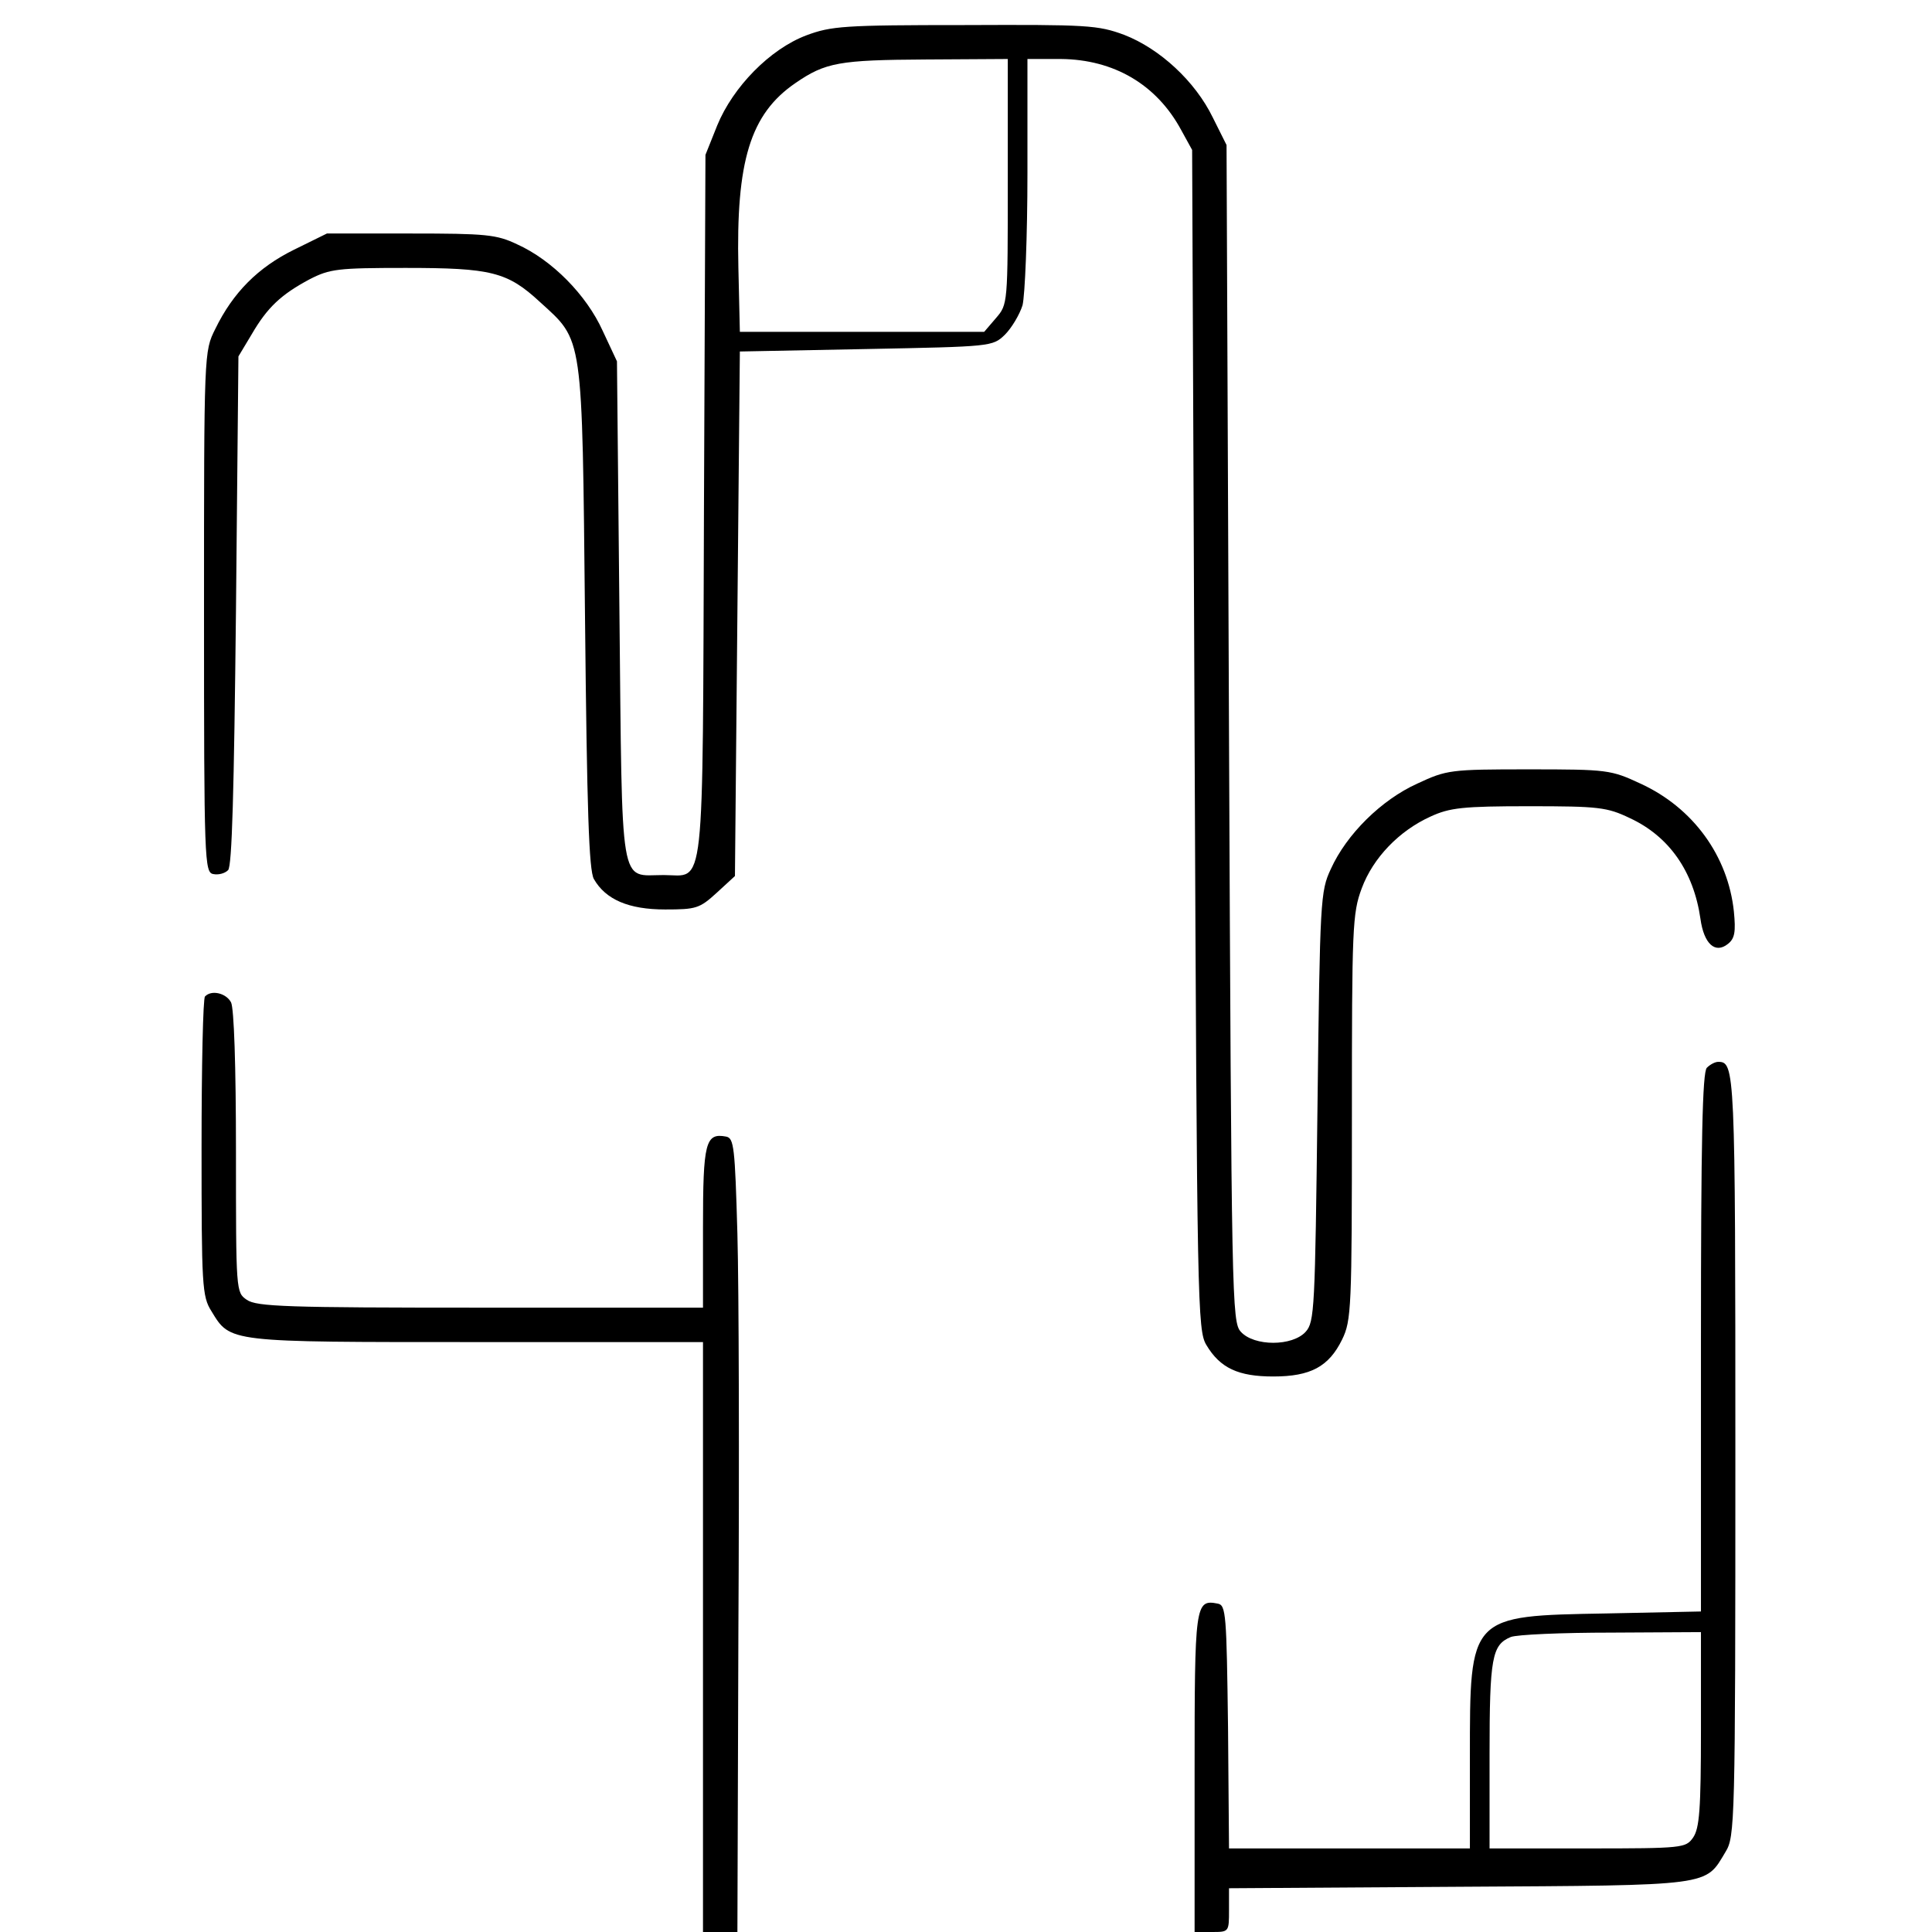 <?xml version="1.0" standalone="no"?>
<!DOCTYPE svg PUBLIC "-//W3C//DTD SVG 20010904//EN"
 "http://www.w3.org/TR/2001/REC-SVG-20010904/DTD/svg10.dtd">
<svg version="1.0" xmlns="http://www.w3.org/2000/svg"
 width="393pt" height="393pt" viewBox="0 0 393 393"
 preserveAspectRatio="xMidYMid meet">
<g transform="translate(0,393) scale(0.1,-0.1)"
fill="#000000" stroke="none">
<path d="M1640 3858 c-74 -28 -149 -105 -181 -183 l-24 -60 -3 -715 c-3 -807
3 -750 -82 -750 -91 0 -84 -40 -90 537 l-5 508 -29 62 c-33 73 -103 144 -174
176 -42 20 -63 22 -217 22 l-170 0 -67 -33 c-73 -36 -124 -87 -160 -161 -23
-46 -23 -46 -23 -576 0 -508 1 -530 19 -533 10 -2 23 1 30 8 8 8 12 159 16
528 l5 517 27 45 c32 55 60 81 118 112 41 21 57 23 195 23 174 0 207 -8 273
-69 89 -81 86 -61 92 -641 4 -395 8 -515 18 -533 24 -42 71 -62 145 -62 63 0
70 2 105 34 l37 34 5 534 5 533 257 5 c255 5 257 5 282 29 14 14 30 41 36 60
5 20 10 141 10 269 l0 232 68 0 c108 -1 195 -52 245 -145 l22 -40 5 -1200 c5
-1153 6 -1201 24 -1231 28 -47 65 -64 136 -64 76 0 113 20 140 75 19 39 20 63
20 453 0 386 1 414 20 465 23 62 76 117 140 146 39 18 66 21 200 21 142 0 159
-2 205 -24 80 -37 130 -108 144 -205 7 -51 30 -72 56 -51 14 11 16 25 12 66
-12 113 -83 211 -190 260 -60 28 -67 29 -227 29 -160 0 -167 -1 -227 -29 -73
-33 -144 -103 -176 -174 -21 -45 -22 -62 -27 -483 -5 -412 -6 -438 -24 -458
-27 -30 -105 -30 -132 0 -18 20 -19 59 -24 1218 l-5 1196 -28 56 c-36 74 -108
140 -180 168 -54 20 -75 21 -325 20 -246 0 -271 -2 -322 -21z m410 -297 c0
-250 0 -250 -24 -278 l-24 -28 -249 0 -248 0 -3 130 c-5 217 24 313 116 376
61 42 89 47 265 48 l167 1 0 -249z"/>
<path d="M417 1903 c-4 -3 -7 -142 -7 -307 0 -281 1 -303 20 -333 39 -64 31
-63 540 -63 l460 0 0 -600 0 -600 35 0 35 0 2 612 c2 337 1 701 -2 808 -5 177
-7 195 -23 198 -42 8 -47 -12 -47 -184 l0 -164 -453 0 c-393 0 -455 2 -475 16
-22 15 -22 17 -22 300 0 178 -4 293 -10 305 -10 19 -40 26 -53 12z"/>
<path d="M3472 1758 c-9 -9 -12 -147 -12 -559 l0 -547 -192 -4 c-280 -5 -278
-3 -278 -293 l0 -185 -245 0 -245 0 -2 247 c-3 229 -4 248 -21 251 -46 9 -47
-1 -47 -344 l0 -324 35 0 c35 0 35 0 35 45 l0 44 468 3 c519 3 500 1 542 71
19 31 20 56 20 808 0 787 -1 799 -35 799 -6 0 -16 -5 -23 -12z m-12 -1346 c0
-163 -3 -201 -16 -220 -15 -21 -20 -22 -215 -22 l-199 0 0 191 c0 198 5 223
43 239 12 5 104 9 205 9 l182 1 0 -198z"/>
</g>
</svg>
